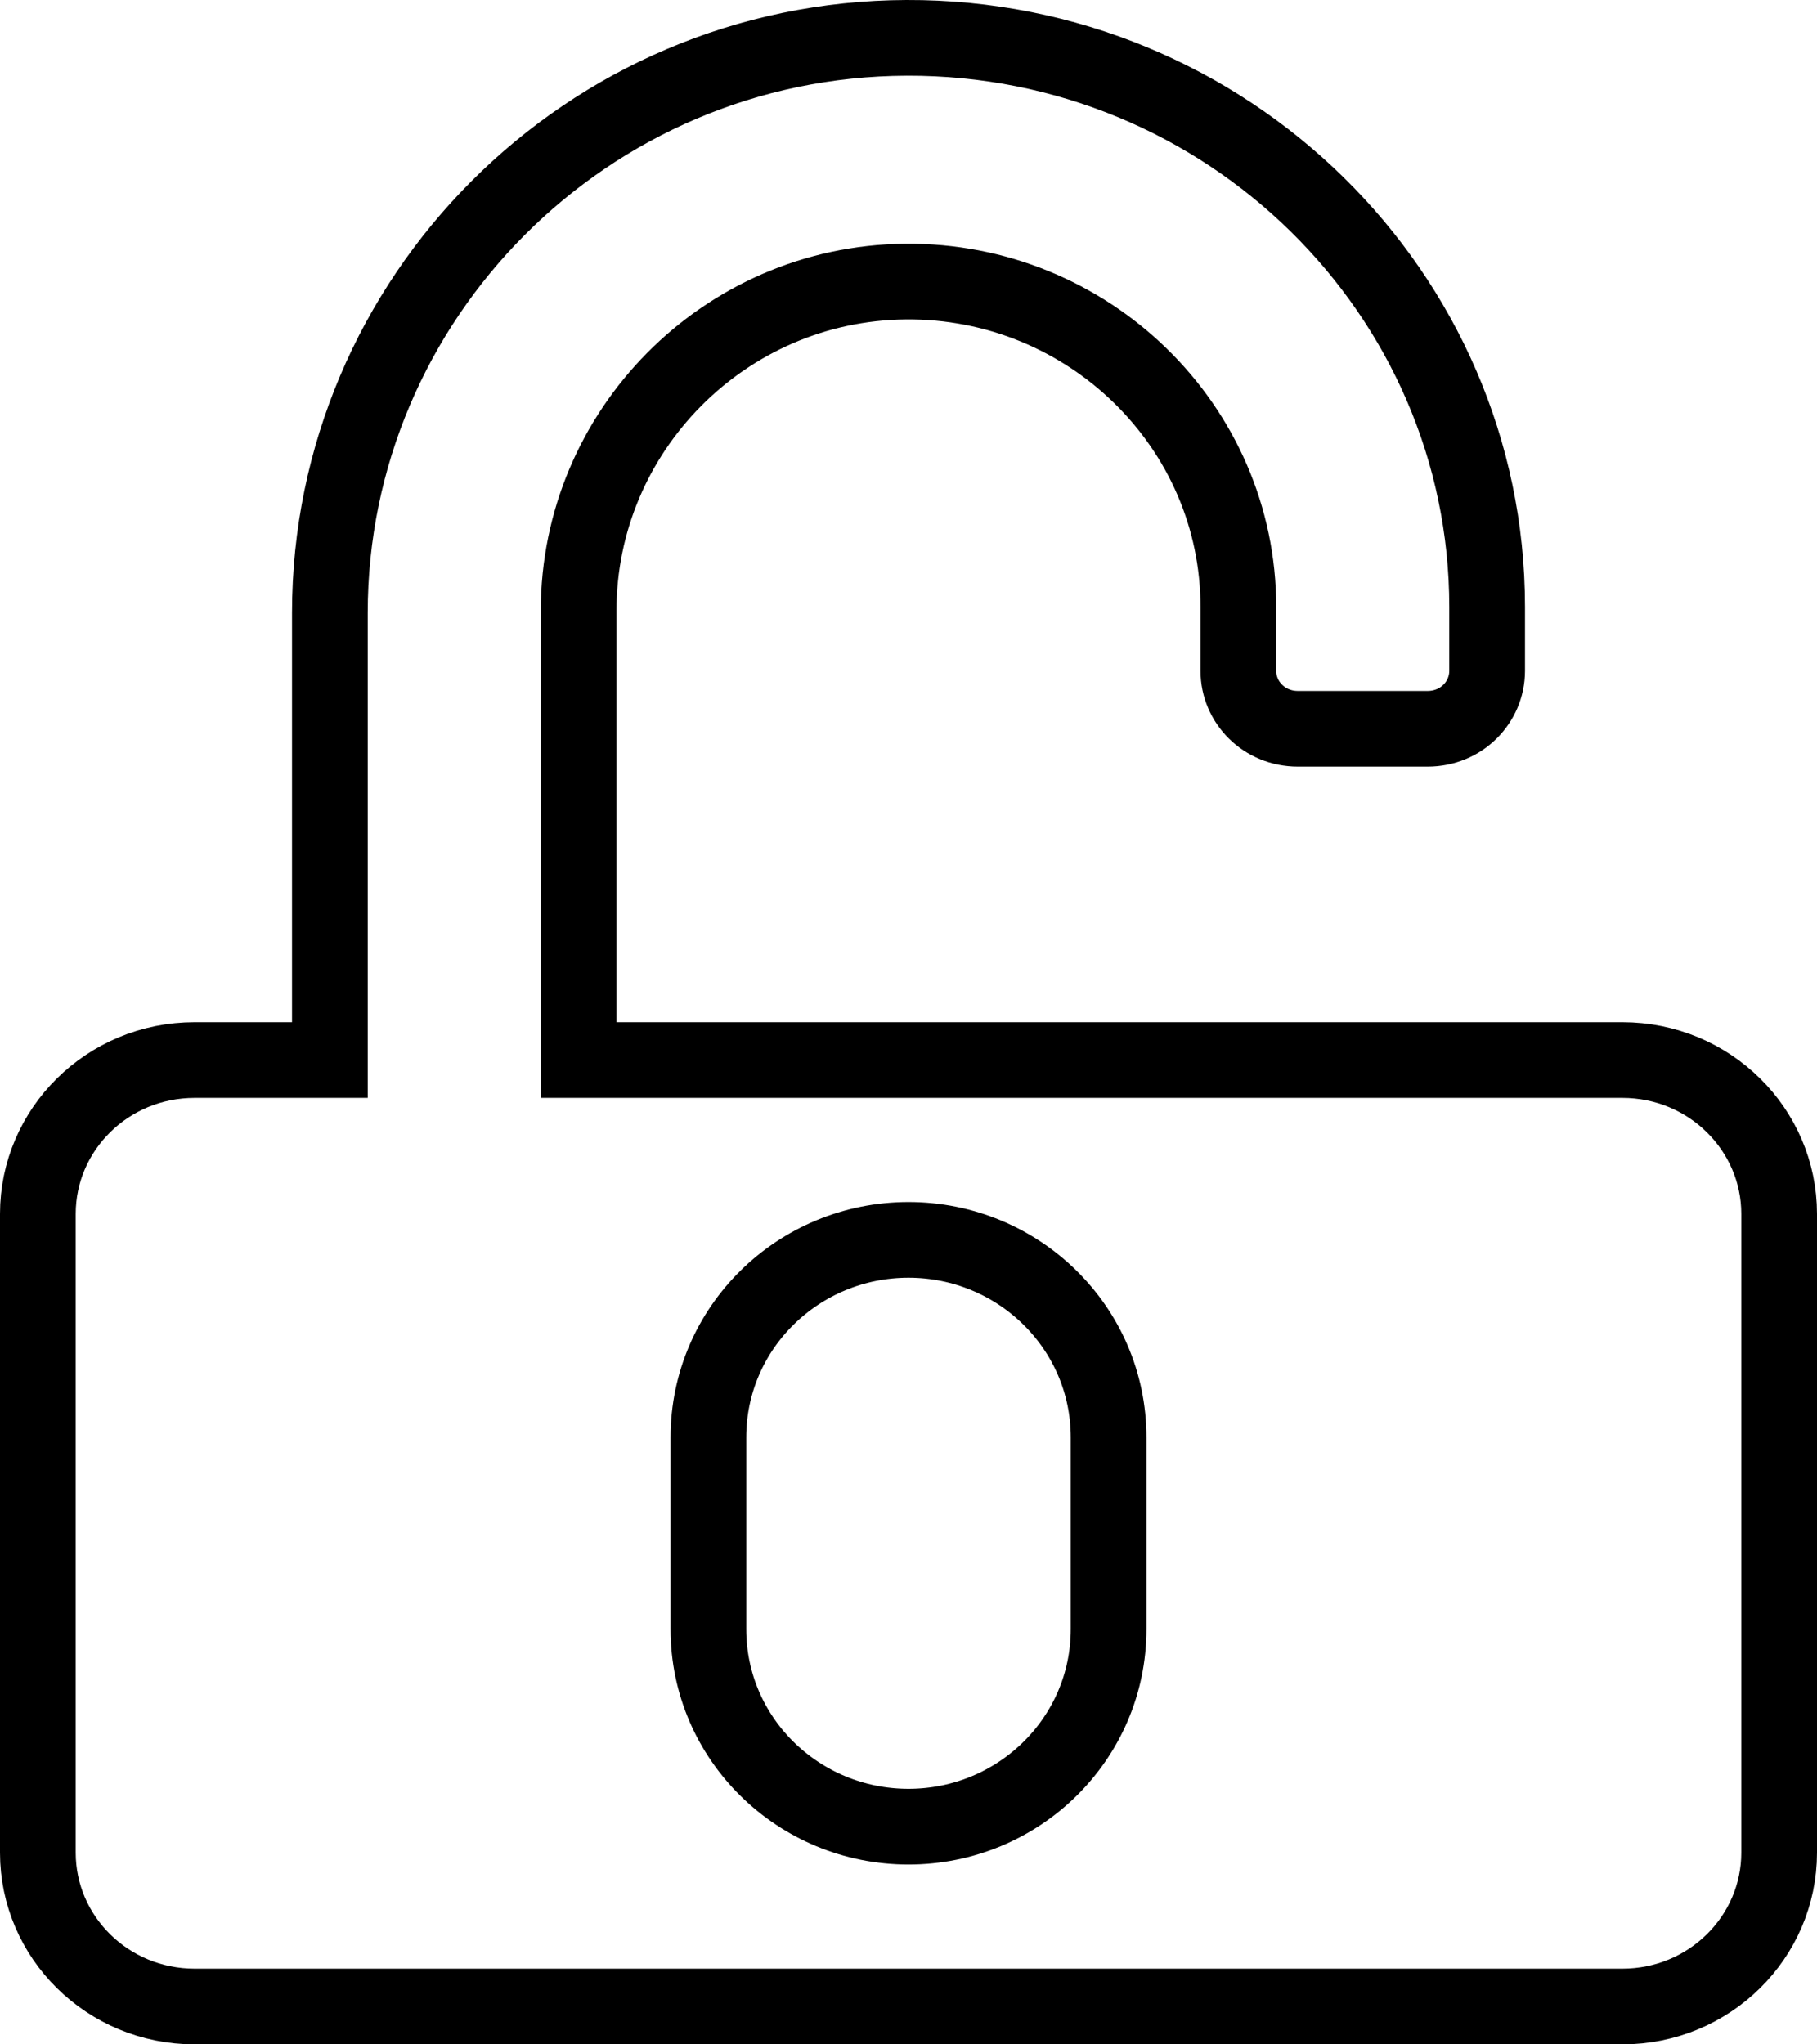 <svg width="24" height="27" viewBox="0 0 24 27" fill="none" xmlns="http://www.w3.org/2000/svg">
<path d="M7.643 13.5V14H8.143H21.429C22.579 14 23.5 14.917 23.5 16.031V24.469C23.5 25.583 22.579 26.5 21.429 26.5H2.571C1.42 26.5 0.5 25.583 0.5 24.469V16.031C0.5 14.917 1.42 14 2.571 14H3.857H4.357V13.5V8.095C4.357 3.942 7.749 0.515 11.975 0.5C16.205 0.485 19.643 3.87 19.643 8.016V8.859C19.643 9.277 19.301 9.625 18.857 9.625H17.143C16.699 9.625 16.357 9.277 16.357 8.859V8.016C16.357 5.627 14.372 3.695 11.958 3.719L11.957 3.719C9.561 3.743 7.643 5.701 7.643 8.063V13.5ZM12 24.125C13.453 24.125 14.643 22.965 14.643 21.516V18.984C14.643 17.535 13.453 16.375 12 16.375C10.547 16.375 9.357 17.535 9.357 18.984V21.516C9.357 22.965 10.547 24.125 12 24.125Z" stroke="black"/>
</svg>
